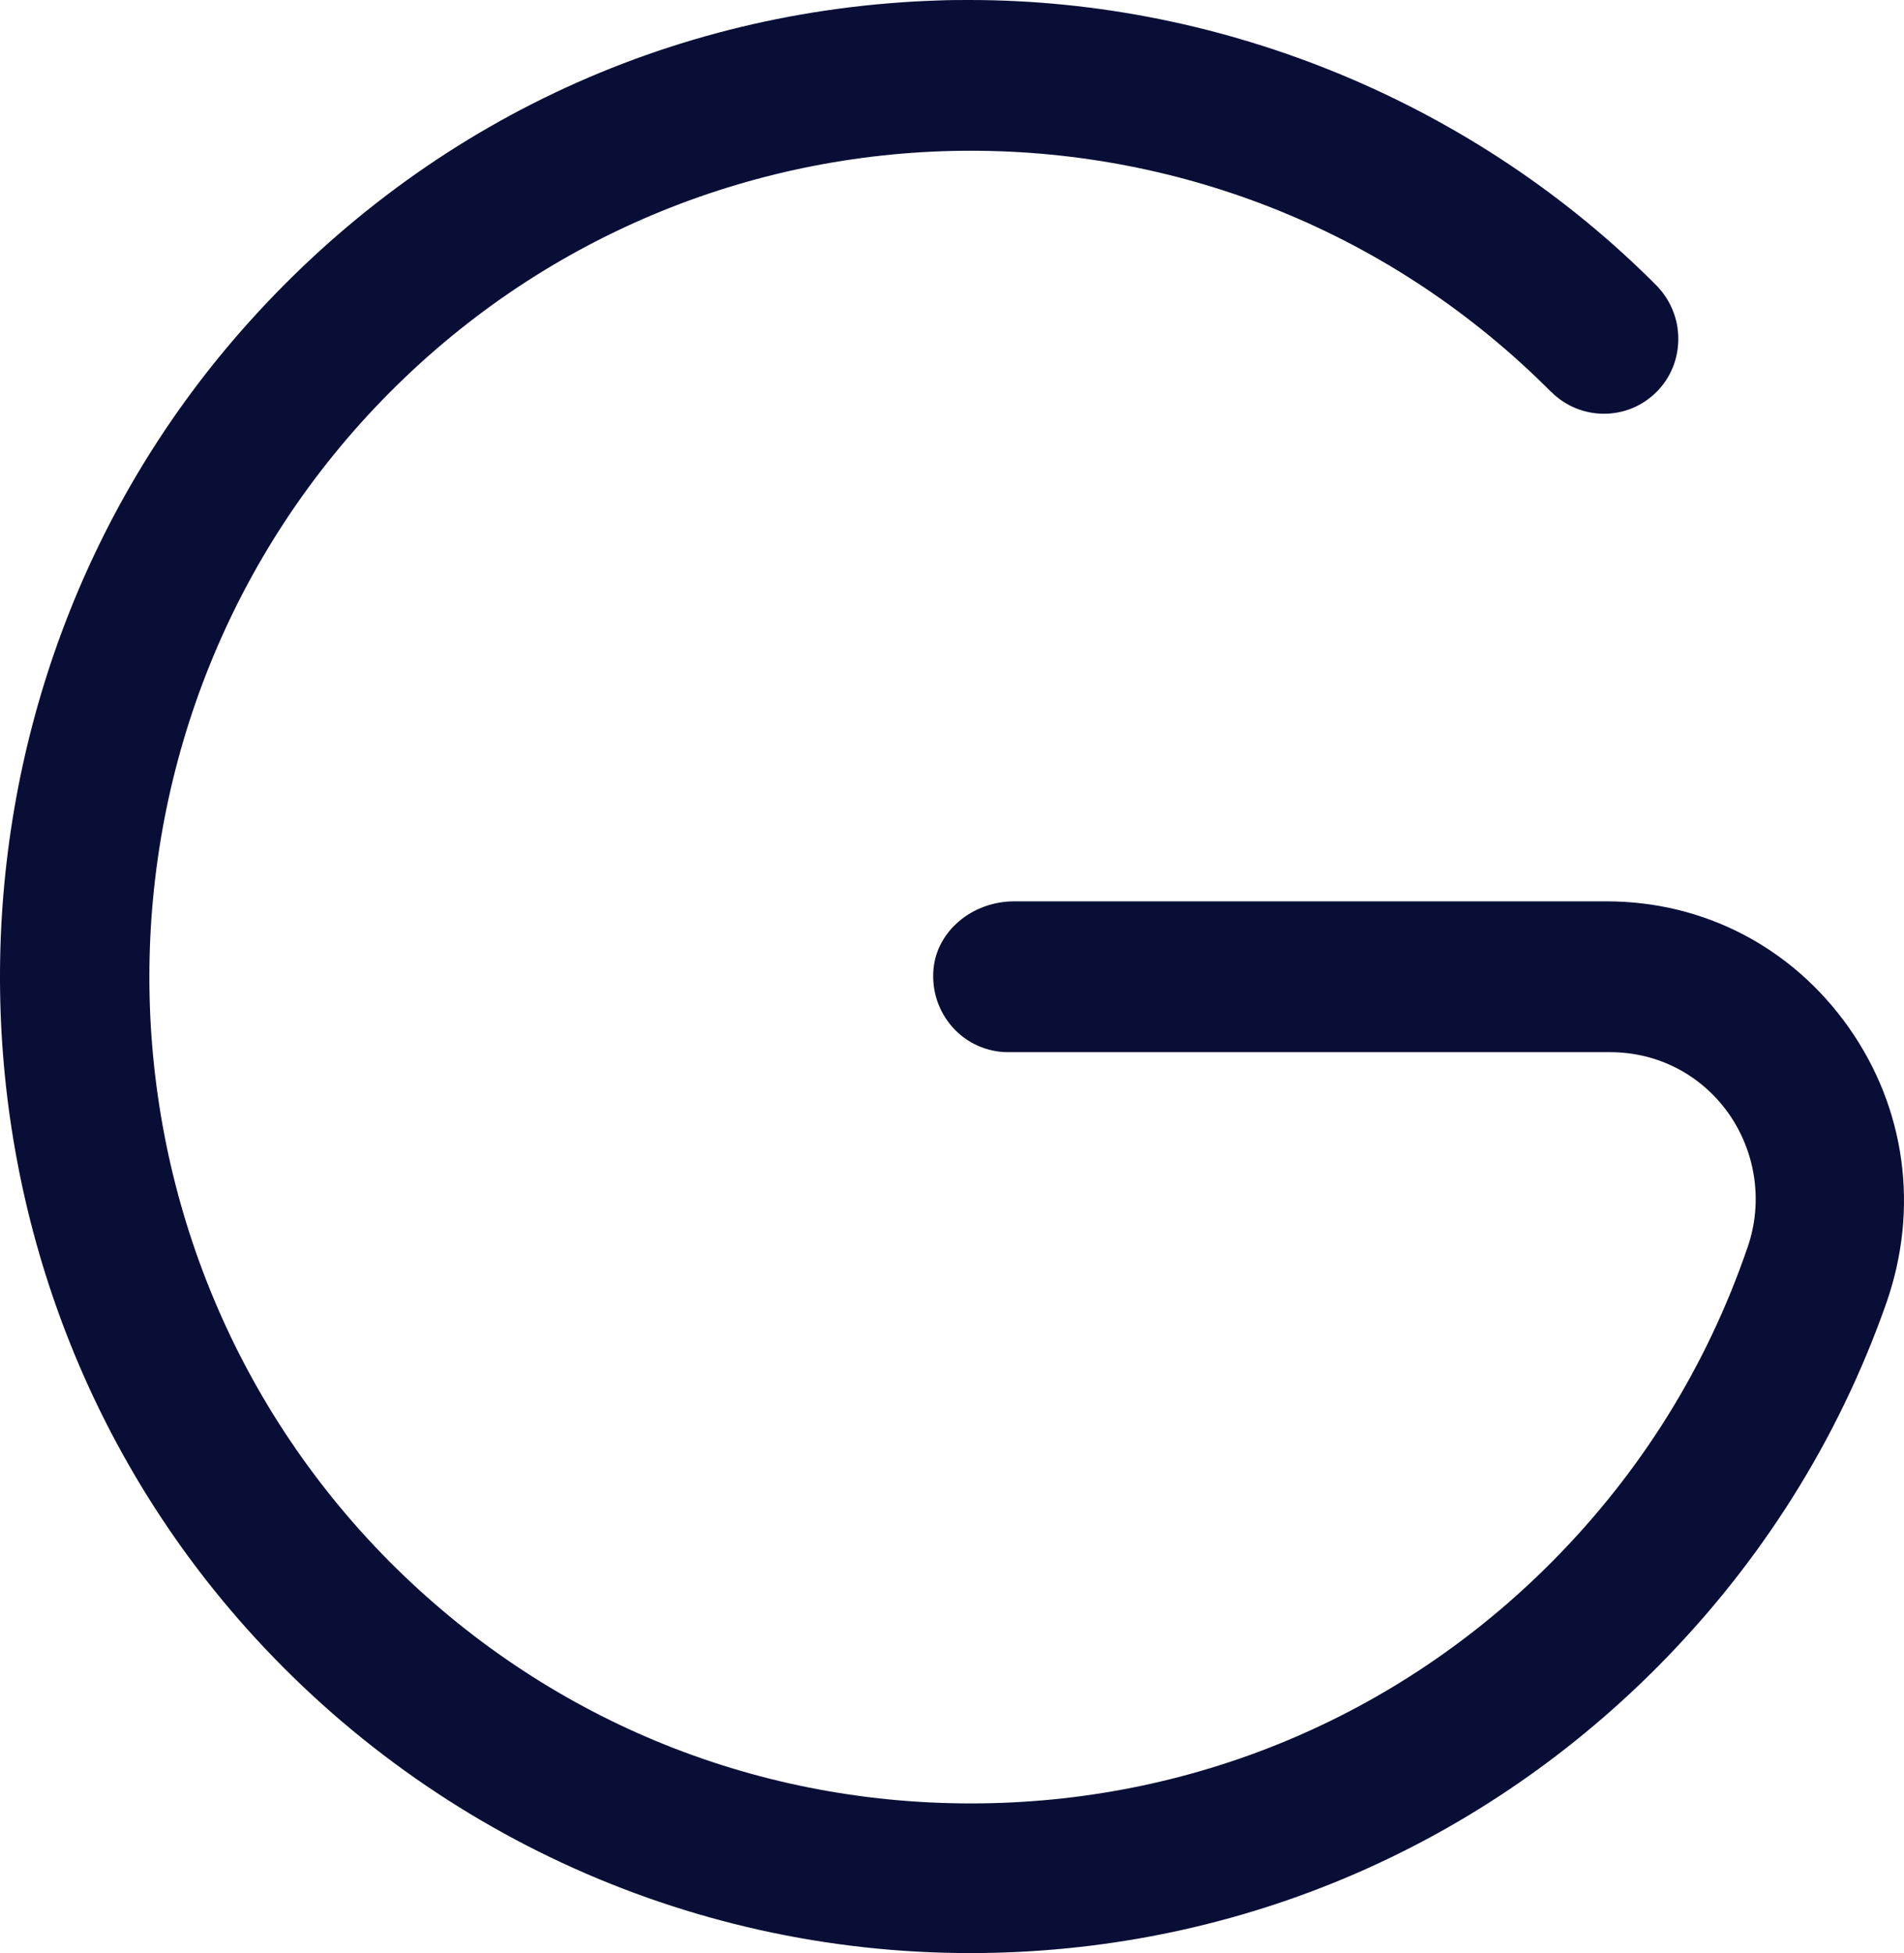 <svg xmlns="http://www.w3.org/2000/svg" width="39" height="40" viewBox="0 0 39 40" fill="none"><path d="M31.771 8.023C32.369 8.624 33.34 8.624 33.935 8.023C34.225 7.731 34.377 7.346 34.377 6.937C34.377 6.528 34.216 6.143 33.935 5.852C30.241 2.135 25.107 0 19.859 0C19.653 0 19.438 3.2119e-07 19.231 0.009C13.676 0.186 8.589 2.604 4.916 6.805C-1.557 14.211 -1.647 25.449 4.701 32.949C8.496 37.429 14.028 40 19.871 40C25.188 40 30.184 37.922 33.942 34.148C36.069 32.007 37.654 29.49 38.64 26.682C39.312 24.757 39.037 22.7 37.866 21.04C36.709 19.402 34.904 18.46 32.908 18.46H20.774C19.916 18.46 19.19 19.068 19.121 19.847C19.082 20.286 19.22 20.71 19.513 21.04C19.803 21.365 20.218 21.549 20.646 21.549H32.979C33.95 21.549 34.838 22.003 35.406 22.802C35.965 23.596 36.117 24.619 35.797 25.542C34.964 27.975 33.616 30.146 31.79 31.986C28.616 35.179 24.39 36.935 19.886 36.935C15.379 36.935 11.156 35.173 7.982 31.986C1.419 25.382 1.419 14.635 7.982 8.038C14.545 1.44 25.226 1.434 31.783 8.038L31.771 8.023Z" fill="#090E36"></path></svg>